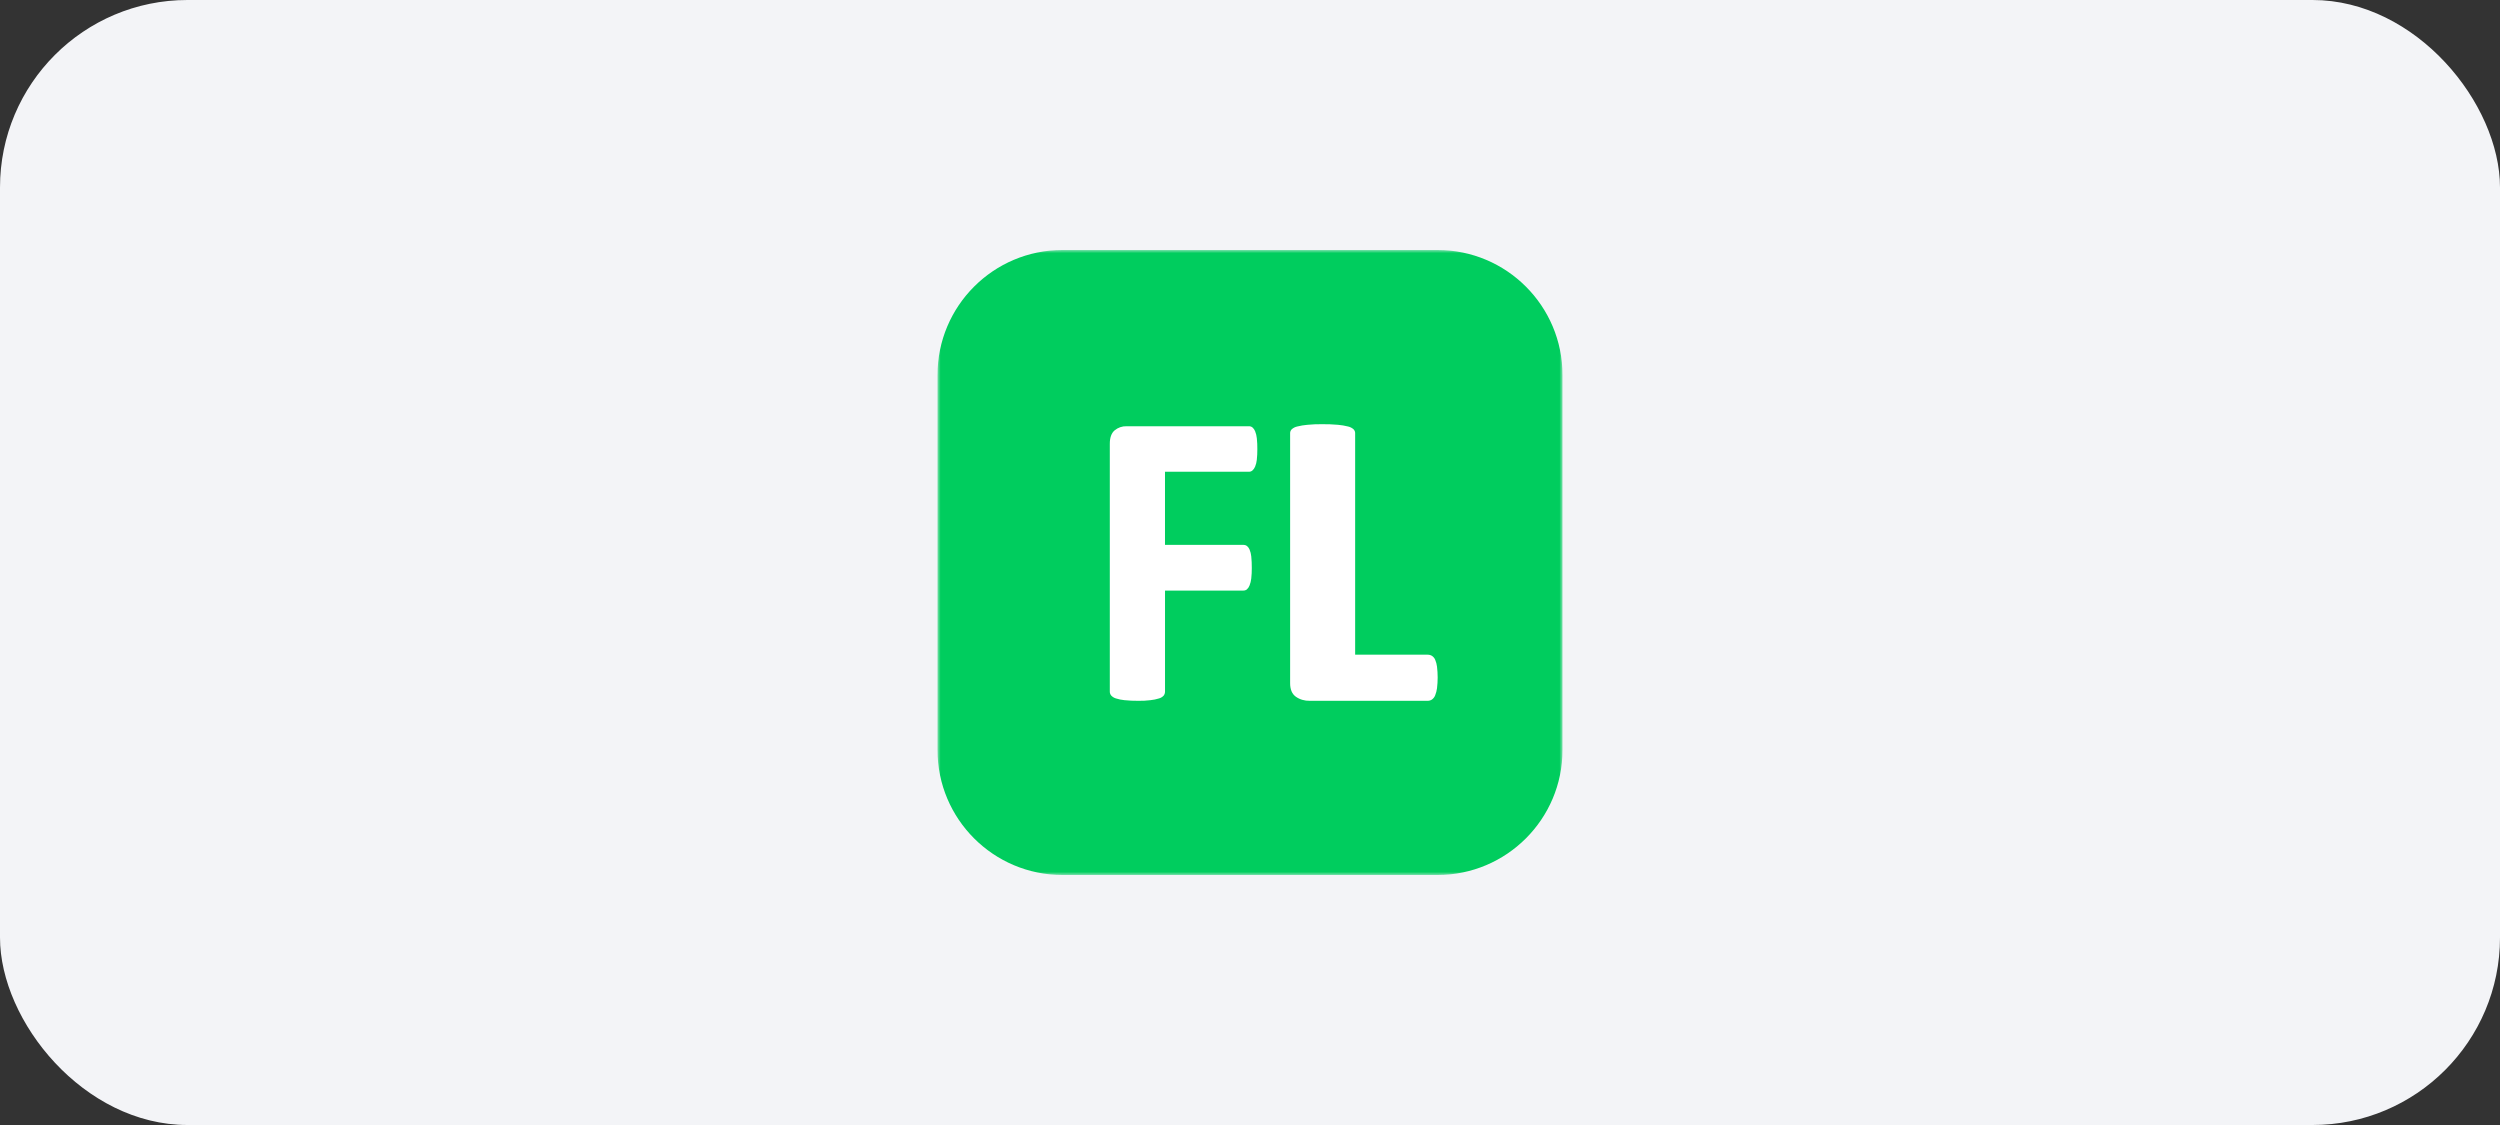 <svg width="400" height="180" viewBox="0 0 400 180" fill="none" xmlns="http://www.w3.org/2000/svg">
<rect x="0" y="0" width="400" height="180" fill="#333333" stroke="none"/>
<rect width="400" height="180" rx="30" fill="#F3F4F7"/>
<mask id="mask0_3491_1512" style="mask-type:luminance" maskUnits="userSpaceOnUse" x="150" y="40" width="100" height="100">
<path d="M250 40H150V140H250V40Z" fill="white"/>
</mask>
<g mask="url(#mask0_3491_1512)">
<path d="M150 60C150 48.954 158.954 40 170 40H230C241.046 40 250 48.954 250 60V120C250 131.045 241.046 140 230 140H170C158.954 140 150 131.045 150 120V60Z" fill="#00CD5E"/>
<path fill-rule="evenodd" clip-rule="evenodd" d="M201.093 70.125C201.056 69.736 200.963 69.355 200.817 68.992C200.726 68.759 200.579 68.55 200.39 68.385C200.234 68.262 200.04 68.197 199.841 68.199H180.245C179.55 68.178 178.873 68.412 178.342 68.857C177.826 69.295 177.569 70.011 177.569 71.003V110.642C177.563 110.876 177.643 111.105 177.793 111.286C177.994 111.499 178.248 111.657 178.529 111.743C178.98 111.888 179.445 111.984 179.917 112.028C180.659 112.103 181.405 112.137 182.151 112.13C182.793 112.14 183.435 112.106 184.073 112.028C184.544 111.981 185.009 111.885 185.46 111.743C185.745 111.663 186 111.504 186.197 111.286C186.335 111.1 186.407 110.873 186.403 110.642V94.491H198.951C199.15 94.493 199.343 94.427 199.499 94.305C199.691 94.134 199.837 93.919 199.926 93.679C200.068 93.322 200.161 92.947 200.202 92.564C200.264 92.004 200.292 91.44 200.287 90.875C200.292 90.254 200.263 89.633 200.202 89.015C200.165 88.638 200.072 88.268 199.926 87.918C199.835 87.694 199.688 87.496 199.499 87.344C199.339 87.231 199.147 87.173 198.951 87.176H186.399V75.481H199.838C200.039 75.483 200.234 75.411 200.386 75.28C200.57 75.11 200.716 74.903 200.813 74.673C200.959 74.323 201.052 73.953 201.089 73.576C201.151 73.009 201.179 72.439 201.174 71.869C201.181 71.287 201.154 70.704 201.093 70.125Z" fill="white"/>
<path fill-rule="evenodd" clip-rule="evenodd" d="M229.923 106.667C229.877 106.284 229.777 105.908 229.623 105.547C229.523 105.308 229.347 105.097 229.115 104.937C228.91 104.811 228.662 104.746 228.408 104.75H216.824V69.294C216.825 69.071 216.733 68.853 216.564 68.681C216.328 68.47 216.028 68.317 215.696 68.241C215.169 68.107 214.629 68.016 214.082 67.969C213.236 67.895 212.386 67.862 211.535 67.87C210.751 67.862 209.967 67.895 209.188 67.969C208.632 68.015 208.083 68.106 207.548 68.241C207.216 68.317 206.916 68.469 206.68 68.681C206.511 68.853 206.419 69.071 206.42 69.294V109.314C206.42 110.309 206.719 111.025 207.327 111.469C207.953 111.916 208.751 112.151 209.57 112.13H228.408C228.665 112.133 228.915 112.06 229.115 111.924C229.35 111.746 229.526 111.518 229.623 111.263C229.773 110.89 229.874 110.503 229.923 110.111C230.061 108.971 230.061 107.821 229.923 106.681V106.667Z" fill="white"/>
</g>
</svg>
